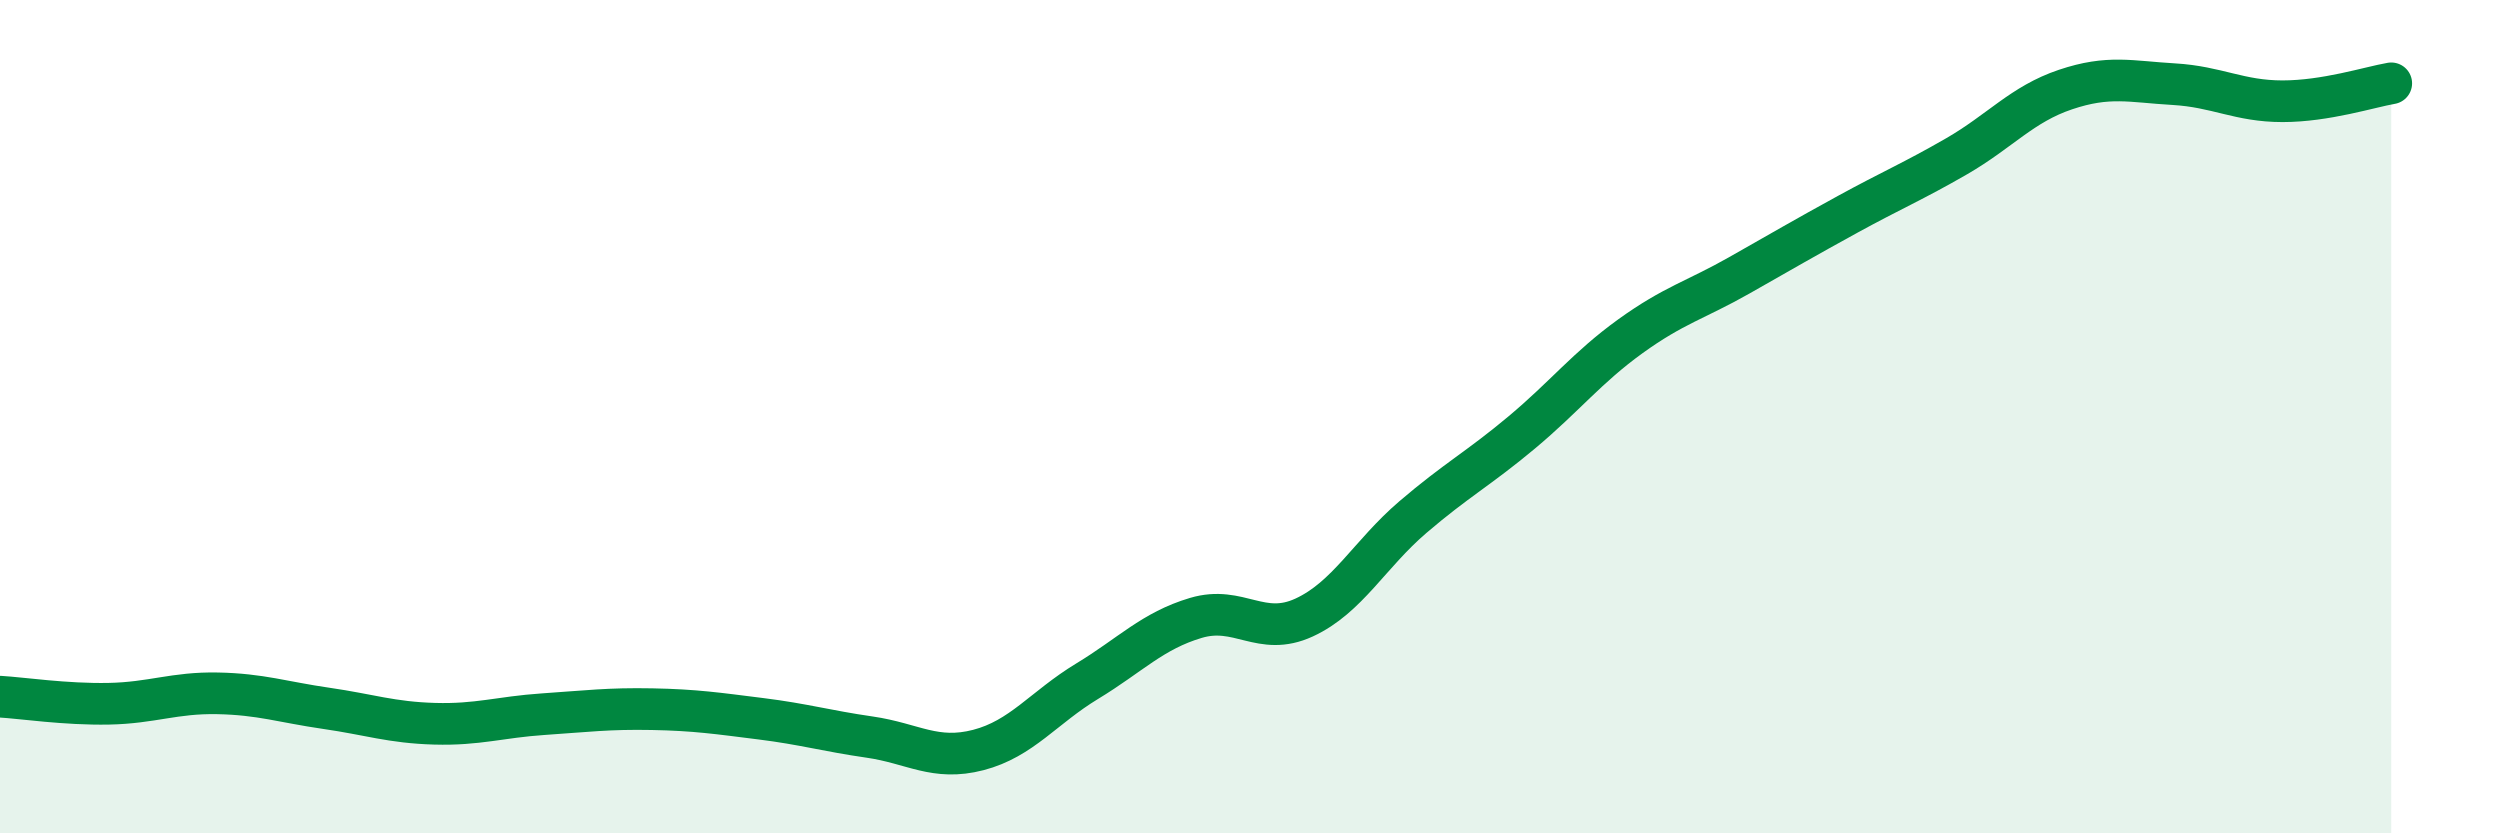 
    <svg width="60" height="20" viewBox="0 0 60 20" xmlns="http://www.w3.org/2000/svg">
      <path
        d="M 0,16.72 C 0.52,16.75 1.57,16.91 2.61,16.89 C 3.65,16.87 4.18,16.62 5.22,16.64 C 6.26,16.66 6.79,16.85 7.83,17 C 8.87,17.15 9.39,17.34 10.43,17.37 C 11.47,17.4 12,17.21 13.04,17.14 C 14.08,17.07 14.61,17 15.65,17.02 C 16.69,17.04 17.22,17.12 18.26,17.25 C 19.3,17.38 19.83,17.54 20.87,17.69 C 21.91,17.84 22.44,18.27 23.48,18 C 24.52,17.73 25.05,16.98 26.09,16.35 C 27.13,15.72 27.66,15.14 28.7,14.83 C 29.74,14.52 30.26,15.3 31.3,14.82 C 32.34,14.34 32.87,13.3 33.91,12.41 C 34.95,11.52 35.48,11.25 36.52,10.38 C 37.56,9.51 38.09,8.82 39.13,8.07 C 40.17,7.32 40.7,7.2 41.74,6.61 C 42.78,6.02 43.31,5.71 44.35,5.14 C 45.39,4.57 45.92,4.35 46.96,3.75 C 48,3.15 48.53,2.5 49.57,2.15 C 50.61,1.8 51.13,1.96 52.17,2.02 C 53.21,2.08 53.74,2.43 54.78,2.43 C 55.82,2.43 56.87,2.09 57.39,2L57.39 20L0 20Z"
        fill="#008740"
        opacity="0.1"
        stroke-linecap="round"
        stroke-linejoin="round"
      />
      <path
        d="M 0,16.72 C 0.52,16.75 1.57,16.91 2.61,16.89 C 3.65,16.87 4.18,16.62 5.22,16.64 C 6.26,16.66 6.79,16.85 7.83,17 C 8.87,17.15 9.39,17.34 10.43,17.37 C 11.47,17.4 12,17.21 13.04,17.14 C 14.08,17.07 14.61,17 15.65,17.02 C 16.69,17.04 17.22,17.12 18.26,17.25 C 19.3,17.38 19.83,17.54 20.87,17.69 C 21.91,17.84 22.44,18.27 23.48,18 C 24.52,17.73 25.05,16.98 26.09,16.35 C 27.13,15.72 27.66,15.14 28.7,14.83 C 29.74,14.52 30.26,15.3 31.3,14.82 C 32.34,14.34 32.87,13.3 33.91,12.41 C 34.95,11.52 35.48,11.25 36.52,10.38 C 37.56,9.51 38.09,8.82 39.13,8.07 C 40.17,7.32 40.7,7.2 41.74,6.61 C 42.78,6.02 43.31,5.71 44.35,5.14 C 45.39,4.57 45.92,4.35 46.96,3.75 C 48,3.15 48.53,2.5 49.57,2.15 C 50.61,1.8 51.13,1.96 52.17,2.02 C 53.21,2.08 53.74,2.43 54.78,2.43 C 55.82,2.43 56.87,2.09 57.39,2"
        stroke="#008740"
        stroke-width="1"
        fill="none"
        stroke-linecap="round"
        stroke-linejoin="round"
      />
    </svg>
  